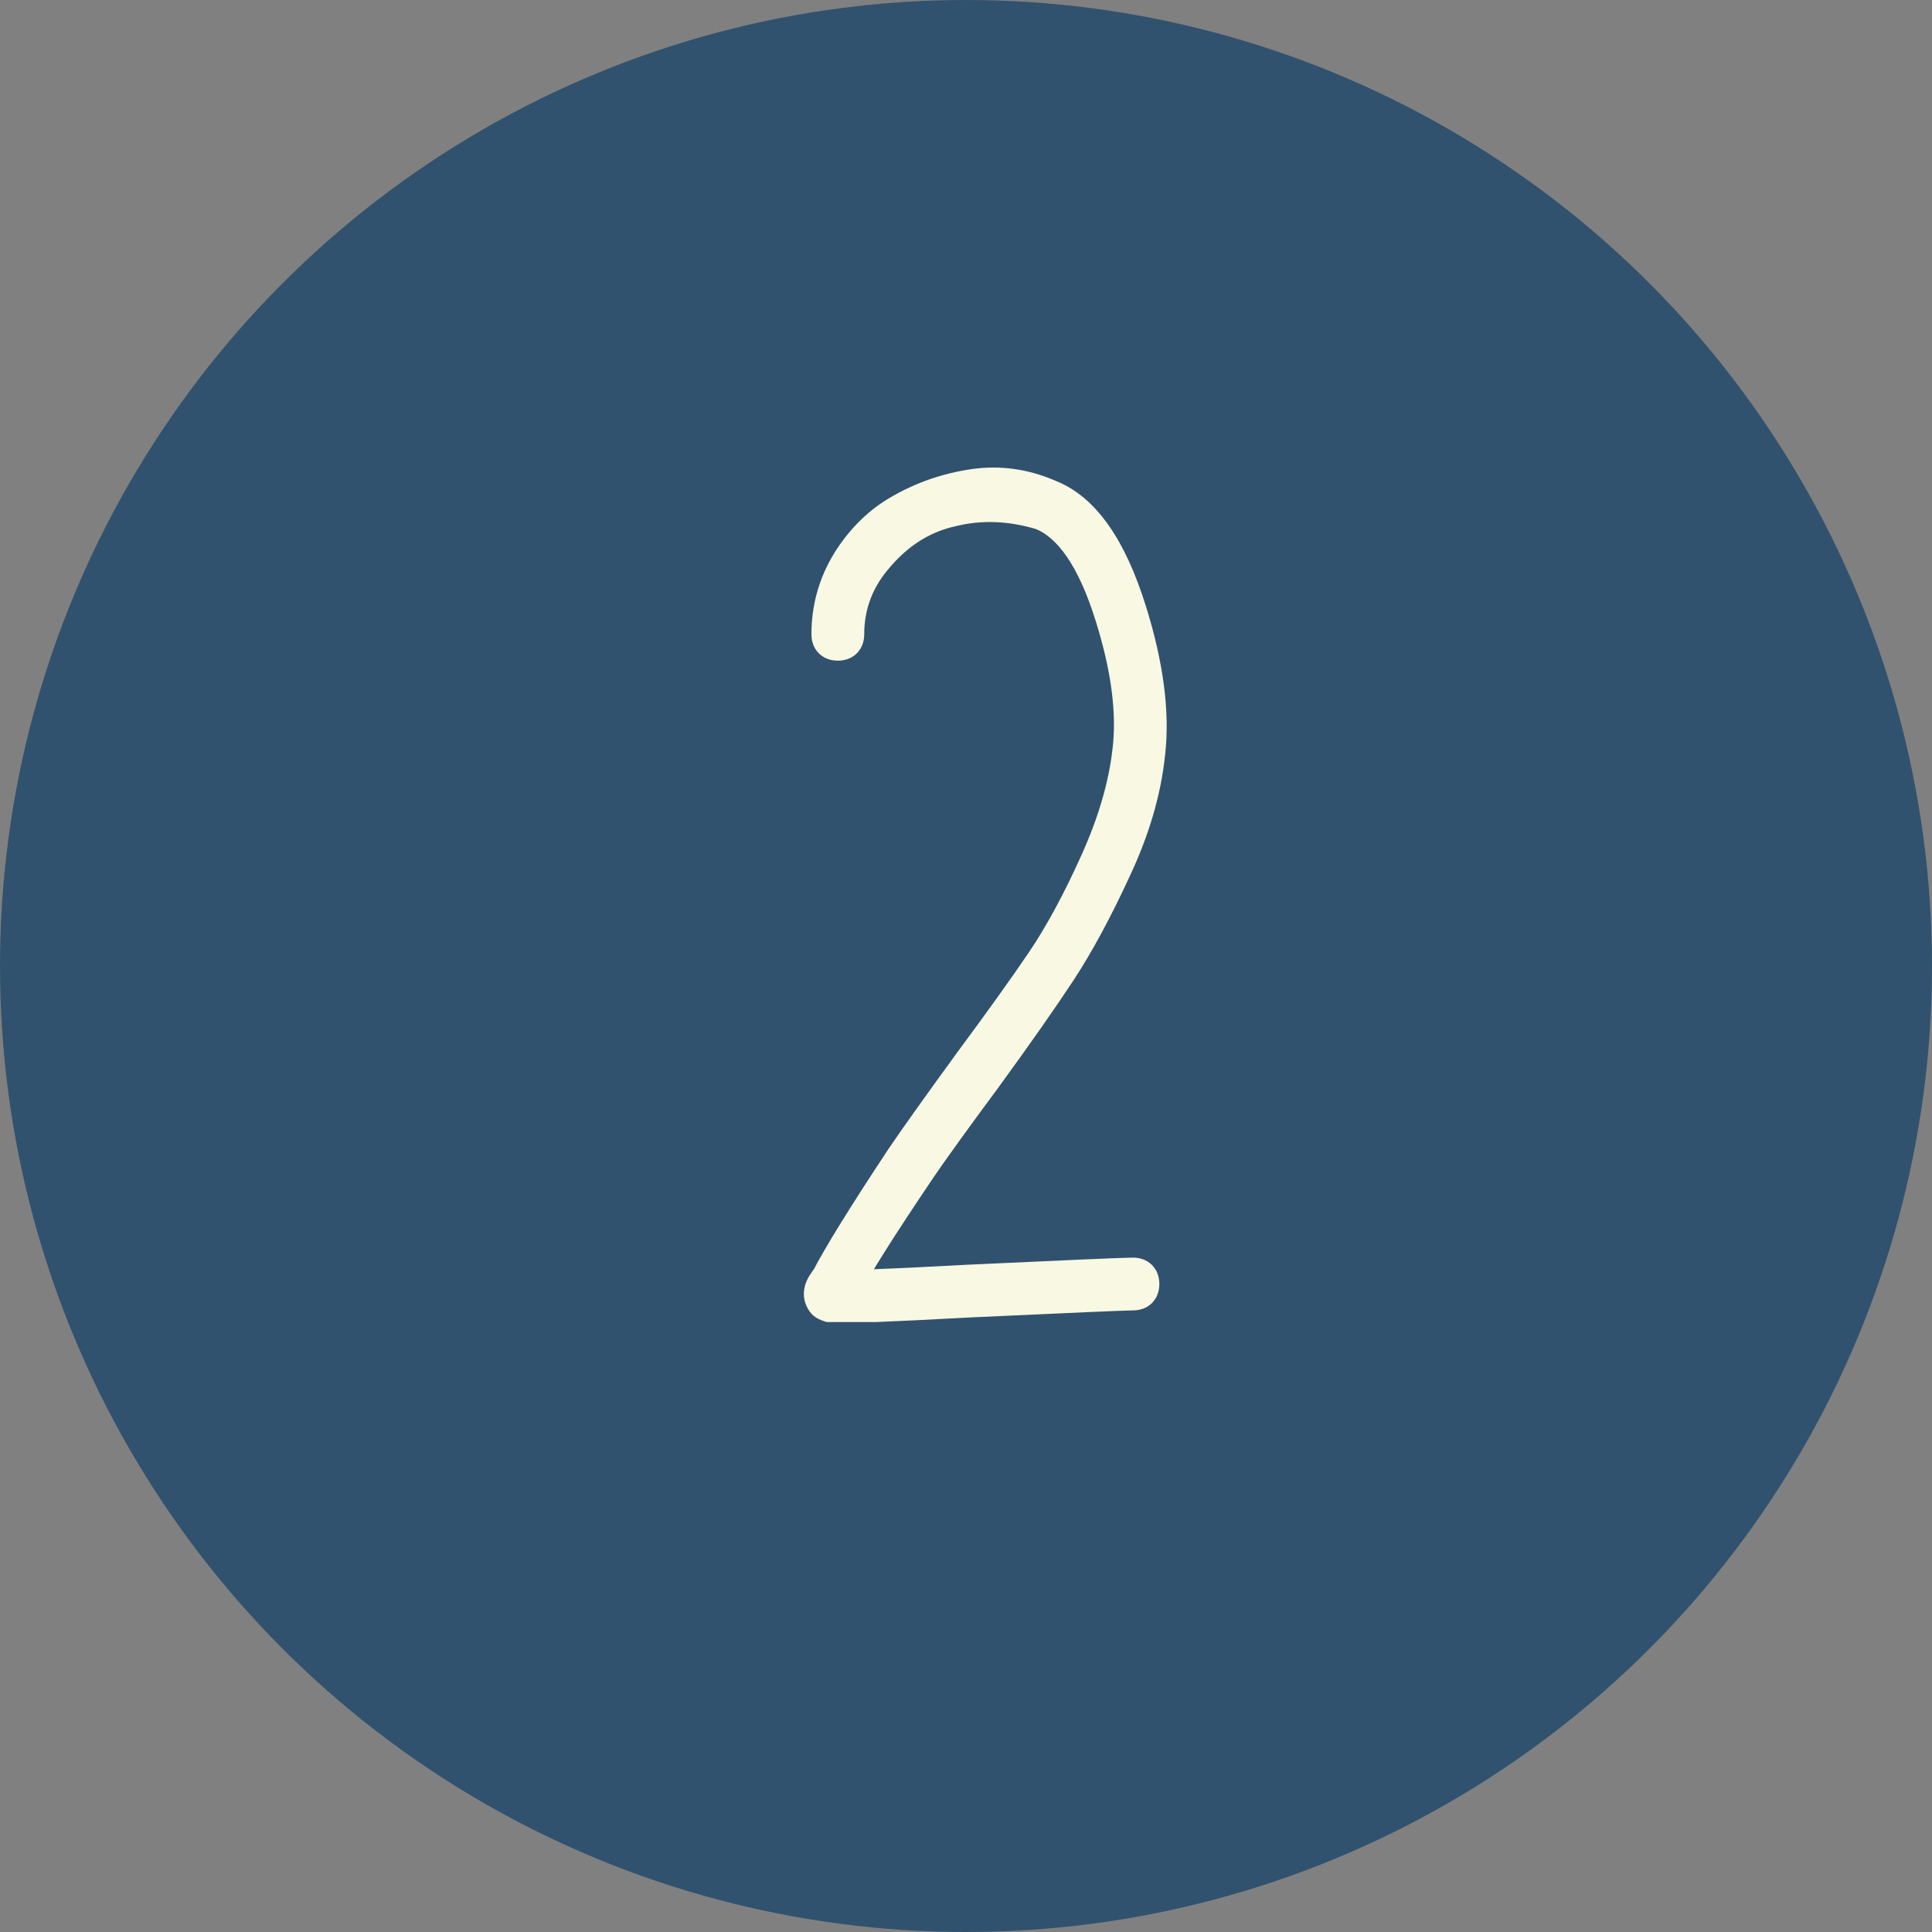 <svg width="53" height="53" viewBox="0 0 53 53" fill="none" xmlns="http://www.w3.org/2000/svg">
<rect x="0" y="0" width="53" height="53" fill="#808080" stroke="none"/>
<circle cx="26.5" cy="26.5" r="26.5" fill="#30526E"/>
<path d="M22.76 17.4C22.76 16.696 22.941 16.045 23.304 15.448C23.688 14.829 24.168 14.36 24.744 14.04C25.341 13.699 25.992 13.475 26.696 13.368C27.4 13.261 28.093 13.357 28.776 13.656C29.693 14.019 30.419 15.053 30.952 16.76C31.421 18.253 31.592 19.555 31.464 20.664C31.357 21.688 31.048 22.744 30.536 23.832C30.024 24.941 29.523 25.869 29.032 26.616C28.541 27.363 27.869 28.323 27.016 29.496C26.163 30.648 25.555 31.491 25.192 32.024C24.125 33.603 23.432 34.701 23.112 35.32H23.144H23.976C24.552 35.299 25.427 35.256 26.6 35.192C29.352 35.064 30.845 35 31.08 35C31.229 35 31.304 35.075 31.304 35.224C31.304 35.373 31.229 35.448 31.08 35.448C30.867 35.448 29.384 35.512 26.632 35.64C25.437 35.704 24.563 35.747 24.008 35.768H23.144H22.888H22.792H22.76C22.696 35.747 22.653 35.725 22.632 35.704C22.525 35.576 22.525 35.427 22.632 35.256L22.696 35.16L22.728 35.128C23.069 34.467 23.763 33.347 24.808 31.768C25.171 31.235 25.779 30.381 26.632 29.208C27.485 28.056 28.157 27.117 28.648 26.392C29.139 25.667 29.629 24.76 30.12 23.672C30.611 22.584 30.909 21.56 31.016 20.6C31.144 19.555 30.984 18.317 30.536 16.888C30.045 15.309 29.395 14.36 28.584 14.04C27.731 13.784 26.909 13.752 26.12 13.944C25.331 14.115 24.648 14.531 24.072 15.192C23.496 15.832 23.208 16.568 23.208 17.4C23.208 17.549 23.133 17.624 22.984 17.624C22.835 17.624 22.76 17.549 22.76 17.4Z" fill="#30526E"/>
<path d="M23.304 15.448L22.879 15.184L22.877 15.188L23.304 15.448ZM24.744 14.04L24.987 14.477L24.992 14.474L24.744 14.04ZM26.696 13.368L26.621 12.874L26.621 12.874L26.696 13.368ZM28.776 13.656L28.576 14.114L28.584 14.118L28.592 14.121L28.776 13.656ZM30.952 16.76L30.475 16.909L30.475 16.91L30.952 16.76ZM31.464 20.664L30.967 20.607L30.967 20.612L31.464 20.664ZM30.536 23.832L30.084 23.619L30.082 23.622L30.536 23.832ZM29.032 26.616L28.614 26.341L29.032 26.616ZM27.016 29.496L27.418 29.794L27.42 29.79L27.016 29.496ZM25.192 32.024L24.779 31.743L24.778 31.744L25.192 32.024ZM23.112 35.32L22.668 35.09L22.291 35.82H23.112V35.32ZM23.976 35.32V35.82H23.985L23.994 35.82L23.976 35.32ZM26.6 35.192L26.577 34.693L26.573 34.693L26.6 35.192ZM26.632 35.64L26.609 35.141L26.605 35.141L26.632 35.64ZM24.008 35.768V36.268H24.018L24.027 36.268L24.008 35.768ZM22.76 35.768L22.602 36.242L22.679 36.268H22.76V35.768ZM22.632 35.704L22.248 36.024L22.262 36.041L22.278 36.058L22.632 35.704ZM22.632 35.256L22.216 34.979L22.212 34.985L22.208 34.991L22.632 35.256ZM22.696 35.16L22.342 34.806L22.307 34.842L22.28 34.883L22.696 35.16ZM22.728 35.128L23.082 35.482L23.137 35.426L23.172 35.357L22.728 35.128ZM24.808 31.768L24.395 31.487L24.391 31.492L24.808 31.768ZM26.632 29.208L26.23 28.91L26.228 28.914L26.632 29.208ZM28.648 26.392L28.234 26.112L28.234 26.112L28.648 26.392ZM31.016 20.6L30.52 20.539L30.519 20.545L31.016 20.6ZM30.536 16.888L30.058 17.036L30.059 17.038L30.536 16.888ZM28.584 14.04L28.768 13.575L28.748 13.567L28.728 13.561L28.584 14.04ZM26.12 13.944L26.226 14.433L26.238 14.43L26.12 13.944ZM24.072 15.192L24.444 15.527L24.449 15.52L24.072 15.192ZM23.26 17.4C23.26 16.787 23.417 16.226 23.731 15.707L22.877 15.188C22.466 15.865 22.26 16.605 22.26 17.4H23.26ZM23.729 15.712C24.073 15.158 24.493 14.752 24.987 14.477L24.501 13.603C23.843 13.969 23.303 14.501 22.879 15.184L23.729 15.712ZM24.992 14.474C25.534 14.164 26.126 13.96 26.771 13.862L26.621 12.874C25.858 12.989 25.149 13.233 24.496 13.606L24.992 14.474ZM26.771 13.862C27.377 13.771 27.975 13.851 28.576 14.114L28.976 13.198C28.212 12.863 27.423 12.752 26.621 12.874L26.771 13.862ZM28.592 14.121C29.289 14.396 29.952 15.236 30.475 16.909L31.429 16.611C30.885 14.87 30.098 13.641 28.96 13.191L28.592 14.121ZM30.475 16.91C30.931 18.361 31.085 19.589 30.967 20.607L31.961 20.721C32.099 19.52 31.912 18.145 31.429 16.61L30.475 16.91ZM30.967 20.612C30.867 21.572 30.576 22.573 30.084 23.619L30.988 24.045C31.52 22.915 31.848 21.804 31.961 20.716L30.967 20.612ZM30.082 23.622C29.577 24.717 29.087 25.622 28.614 26.341L29.45 26.891C29.958 26.117 30.471 25.166 30.99 24.041L30.082 23.622ZM28.614 26.341C28.13 27.079 27.463 28.032 26.612 29.202L27.42 29.79C28.276 28.614 28.953 27.647 29.45 26.891L28.614 26.341ZM26.614 29.198C25.761 30.351 25.147 31.201 24.779 31.743L25.605 32.305C25.962 31.781 26.565 30.945 27.418 29.794L26.614 29.198ZM24.778 31.744C23.713 33.32 23.003 34.442 22.668 35.09L23.556 35.55C23.861 34.961 24.538 33.885 25.606 32.304L24.778 31.744ZM23.112 35.82H23.144V34.82H23.112V35.82ZM23.144 35.82H23.976V34.82H23.144V35.82ZM23.994 35.82C24.575 35.798 25.453 35.755 26.627 35.691L26.573 34.693C25.4 34.757 24.529 34.799 23.957 34.82L23.994 35.82ZM26.623 35.691C29.386 35.563 30.861 35.5 31.08 35.5V34.5C30.83 34.5 29.318 34.565 26.577 34.693L26.623 35.691ZM31.08 35.5C31.078 35.5 30.984 35.499 30.894 35.41C30.805 35.32 30.804 35.226 30.804 35.224H31.804C31.804 35.072 31.766 34.867 31.602 34.702C31.437 34.538 31.232 34.5 31.08 34.5V35.5ZM30.804 35.224C30.804 35.222 30.805 35.128 30.894 35.038C30.984 34.949 31.078 34.948 31.08 34.948V35.948C31.232 35.948 31.437 35.91 31.602 35.746C31.766 35.581 31.804 35.376 31.804 35.224H30.804ZM31.08 34.948C30.851 34.948 29.35 35.013 26.609 35.141L26.655 36.139C29.418 36.011 30.882 35.948 31.08 35.948V34.948ZM26.605 35.141C25.411 35.205 24.539 35.247 23.989 35.268L24.027 36.268C24.586 36.246 25.464 36.203 26.659 36.139L26.605 35.141ZM24.008 35.268H23.144V36.268H24.008V35.268ZM23.144 35.268H22.888V36.268H23.144V35.268ZM22.888 35.268H22.792V36.268H22.888V35.268ZM22.792 35.268H22.76V36.268H22.792V35.268ZM22.918 35.294C22.9 35.288 22.897 35.285 22.904 35.289C22.907 35.291 22.917 35.295 22.929 35.304C22.942 35.312 22.962 35.327 22.986 35.35L22.278 36.058C22.39 36.169 22.534 36.22 22.602 36.242L22.918 35.294ZM23.016 35.384C23.02 35.389 23.03 35.402 23.039 35.425C23.047 35.447 23.052 35.472 23.052 35.496C23.052 35.542 23.036 35.554 23.056 35.521L22.208 34.991C22.122 35.129 22.052 35.3 22.052 35.496C22.052 35.701 22.129 35.881 22.248 36.024L23.016 35.384ZM23.048 35.533L23.112 35.437L22.28 34.883L22.216 34.979L23.048 35.533ZM23.05 35.514L23.082 35.482L22.374 34.775L22.342 34.806L23.05 35.514ZM23.172 35.357C23.5 34.723 24.179 33.624 25.225 32.044L24.391 31.492C23.346 33.07 22.639 34.21 22.284 34.899L23.172 35.357ZM25.221 32.049C25.579 31.523 26.183 30.675 27.036 29.502L26.228 28.914C25.374 30.088 24.762 30.946 24.395 31.487L25.221 32.049ZM27.034 29.506C27.889 28.351 28.566 27.406 29.062 26.672L28.234 26.112C27.749 26.829 27.082 27.761 26.23 28.91L27.034 29.506ZM29.062 26.672C29.573 25.916 30.077 24.983 30.576 23.878L29.664 23.466C29.181 24.537 28.704 25.417 28.234 26.112L29.062 26.672ZM30.576 23.878C31.083 22.753 31.399 21.678 31.513 20.655L30.519 20.545C30.419 21.442 30.138 22.415 29.664 23.466L30.576 23.878ZM31.512 20.661C31.652 19.521 31.474 18.209 31.013 16.738L30.059 17.038C30.494 18.426 30.636 19.588 30.52 20.539L31.512 20.661ZM31.014 16.74C30.515 15.136 29.805 13.984 28.768 13.575L28.4 14.505C28.985 14.736 29.576 15.483 30.058 17.036L31.014 16.74ZM28.728 13.561C27.798 13.282 26.886 13.243 26.002 13.458L26.238 14.43C26.933 14.261 27.664 14.286 28.44 14.519L28.728 13.561ZM26.014 13.455C25.11 13.651 24.335 14.128 23.695 14.864L24.449 15.52C24.961 14.933 25.551 14.579 26.226 14.433L26.014 13.455ZM23.7 14.857C23.045 15.586 22.708 16.44 22.708 17.4H23.708C23.708 16.696 23.947 16.078 24.444 15.527L23.7 14.857ZM22.708 17.4C22.708 17.398 22.709 17.304 22.798 17.214C22.888 17.125 22.982 17.124 22.984 17.124V18.124C23.136 18.124 23.341 18.086 23.506 17.922C23.67 17.757 23.708 17.552 23.708 17.4H22.708ZM22.984 17.124C22.986 17.124 23.08 17.125 23.17 17.214C23.259 17.304 23.26 17.398 23.26 17.4H22.26C22.26 17.552 22.298 17.757 22.462 17.922C22.627 18.086 22.832 18.124 22.984 18.124V17.124Z" fill="#F9F8E3"/>
</svg>
